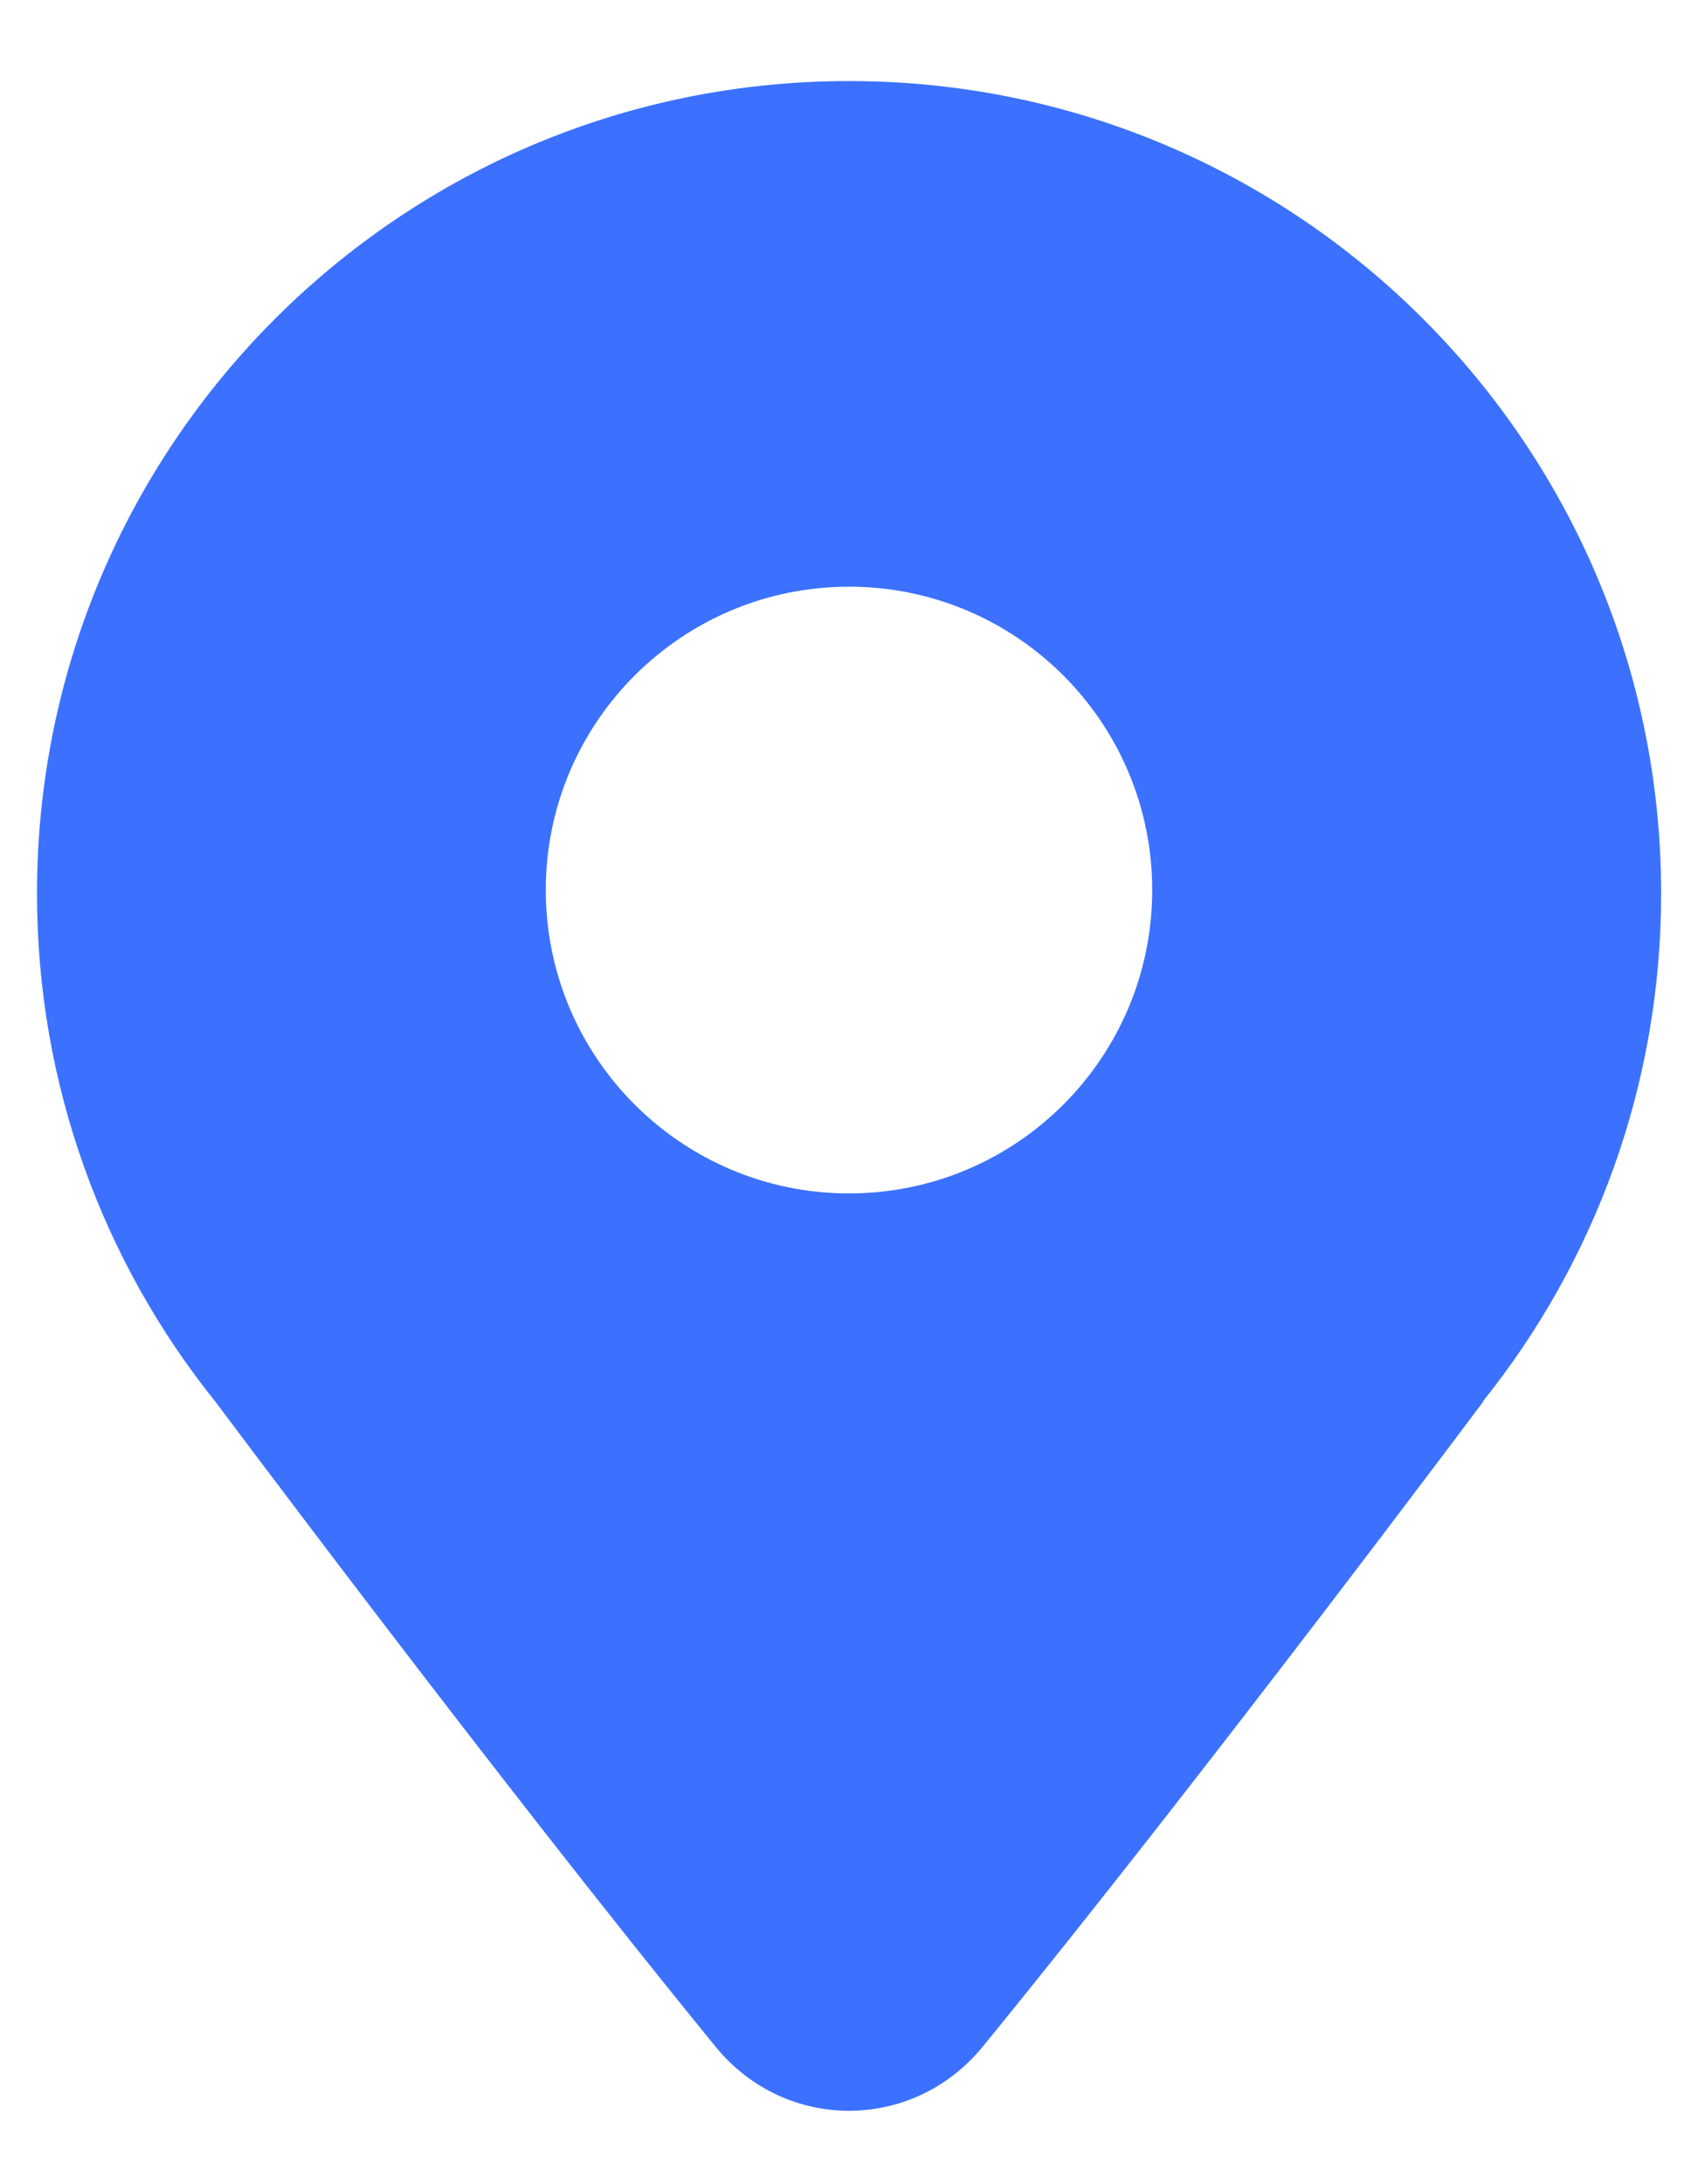 <svg width="14" height="18" viewBox="0 0 14 18" fill="none" xmlns="http://www.w3.org/2000/svg">
<path fill-rule="evenodd" clip-rule="evenodd" d="M13.696 7.364C13.696 8.947 13.146 10.402 12.227 11.548H12.231C12.231 11.548 9.904 14.662 8.102 16.867C7.526 17.571 6.474 17.571 5.9 16.867C4.103 14.667 1.779 11.555 1.779 11.555L1.773 11.548C0.854 10.402 0.305 8.947 0.305 7.364C0.305 3.666 3.302 0.668 7 0.668C10.698 0.668 13.696 3.666 13.696 7.364ZM9.5 7.335C9.5 8.715 8.381 9.835 7 9.835C5.62 9.835 4.5 8.715 4.5 7.335C4.5 5.954 5.62 4.835 7 4.835C8.381 4.835 9.5 5.954 9.5 7.335Z" fill="#3B71FE"/>
</svg>
